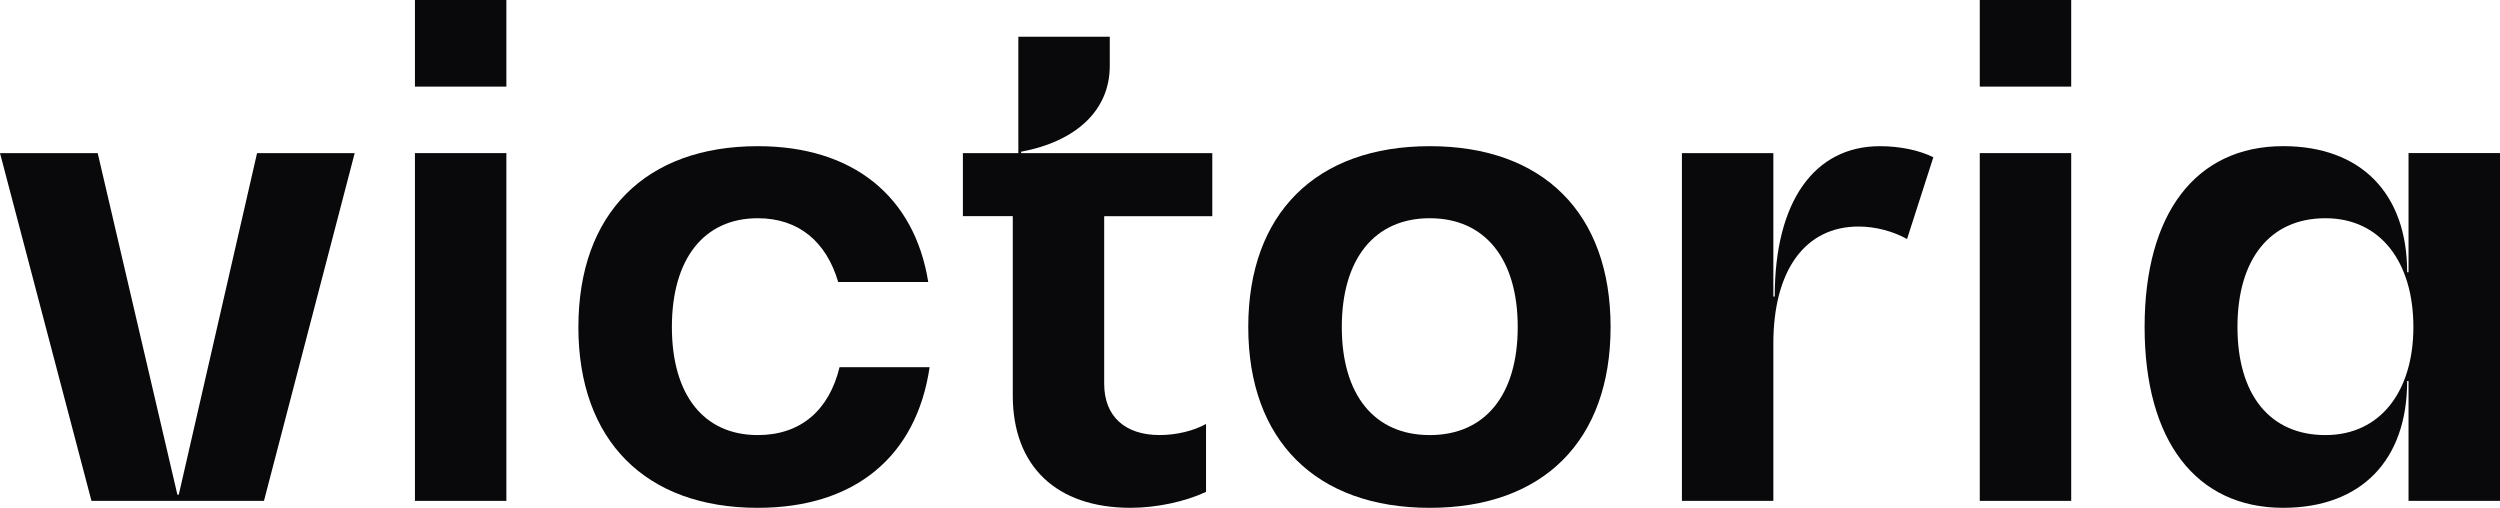 <?xml version="1.0" encoding="UTF-8"?>
<svg xmlns="http://www.w3.org/2000/svg" viewBox="0 0 891.04 180.99">
  <defs>
    <style>
      .cls-1 {
        fill: #09090b;
      }
    </style>
  </defs>
  <path class="cls-1" d="M126.42,54.57l-32.34,123.95h-61.48L0,54.57h34.82l28.4,121.73h.5l27.9-121.73h34.82Z"/>
  <path class="cls-1" d="M147.89,0h32.59v30.87h-32.59V0ZM147.89,54.57h32.59v123.95h-32.59V54.57Z"/>
  <path class="cls-1" d="M206.15,116.55c0-40.5,23.95-64.45,63.95-64.45,33.83,0,55.81,17.78,60.74,48.4h-32.1c-4.2-14.32-14.07-22.72-28.65-22.72-19.26,0-30.62,14.57-30.62,38.77s11.36,38.52,30.62,38.52c15.31,0,25.43-8.89,29.14-24.2h32.1c-4.69,31.85-26.67,50.13-61.24,50.13-40,0-63.95-23.96-63.95-64.45Z"/>
  <path class="cls-1" d="M393.55,77.04v59.75c0,11.6,7.41,18.27,19.76,18.27,5.92,0,12.1-1.48,16.54-3.95v24.2c-7.41,3.46-17.53,5.68-26.91,5.68-26.42,0-41.97-14.82-41.97-40v-63.95h-17.78v-22.47h19.76V13.09h32.59v10.37c0,15.8-11.85,26.91-31.61,30.62v.5h68.15v22.47h-38.52Z"/>
  <path class="cls-1" d="M444.9,116.55c0-40.5,24.2-64.45,64.69-64.45s64.45,23.95,64.45,64.45-23.95,64.45-64.45,64.45-64.69-23.96-64.69-64.45ZM540.94,116.55c0-24.2-11.6-38.77-31.35-38.77s-31.35,14.57-31.35,38.77,11.6,38.52,31.35,38.52,31.35-14.32,31.35-38.52Z"/>
  <path class="cls-1" d="M689.08,56.05l-9.38,29.14c-4.93-2.72-11.11-4.45-17.28-4.45-19.02,0-30.37,15.56-30.37,41.73v56.05h-32.59V54.57h32.59v51.11h.49c0-33.83,14.07-53.58,37.53-53.58,7.16,0,14.07,1.48,19.01,3.95Z"/>
  <path class="cls-1" d="M705.62,0h32.59v30.87h-32.59V0ZM705.62,54.57h32.59v123.95h-32.59V54.57Z"/>
  <path class="cls-1" d="M891.04,54.57v123.95h-32.6v-42.72h-.49c0,28.4-16.54,45.19-44.19,45.19-31.11,0-49.39-23.96-49.39-64.45s18.27-64.45,49.39-64.45c27.66,0,44.19,16.79,44.19,44.94h.49v-42.47h32.6ZM860.17,116.55c0-22.97-11.6-38.77-31.35-38.77s-31.35,14.57-31.35,38.77,11.6,38.52,31.35,38.52,31.35-15.8,31.35-38.52Z"/>
</svg>